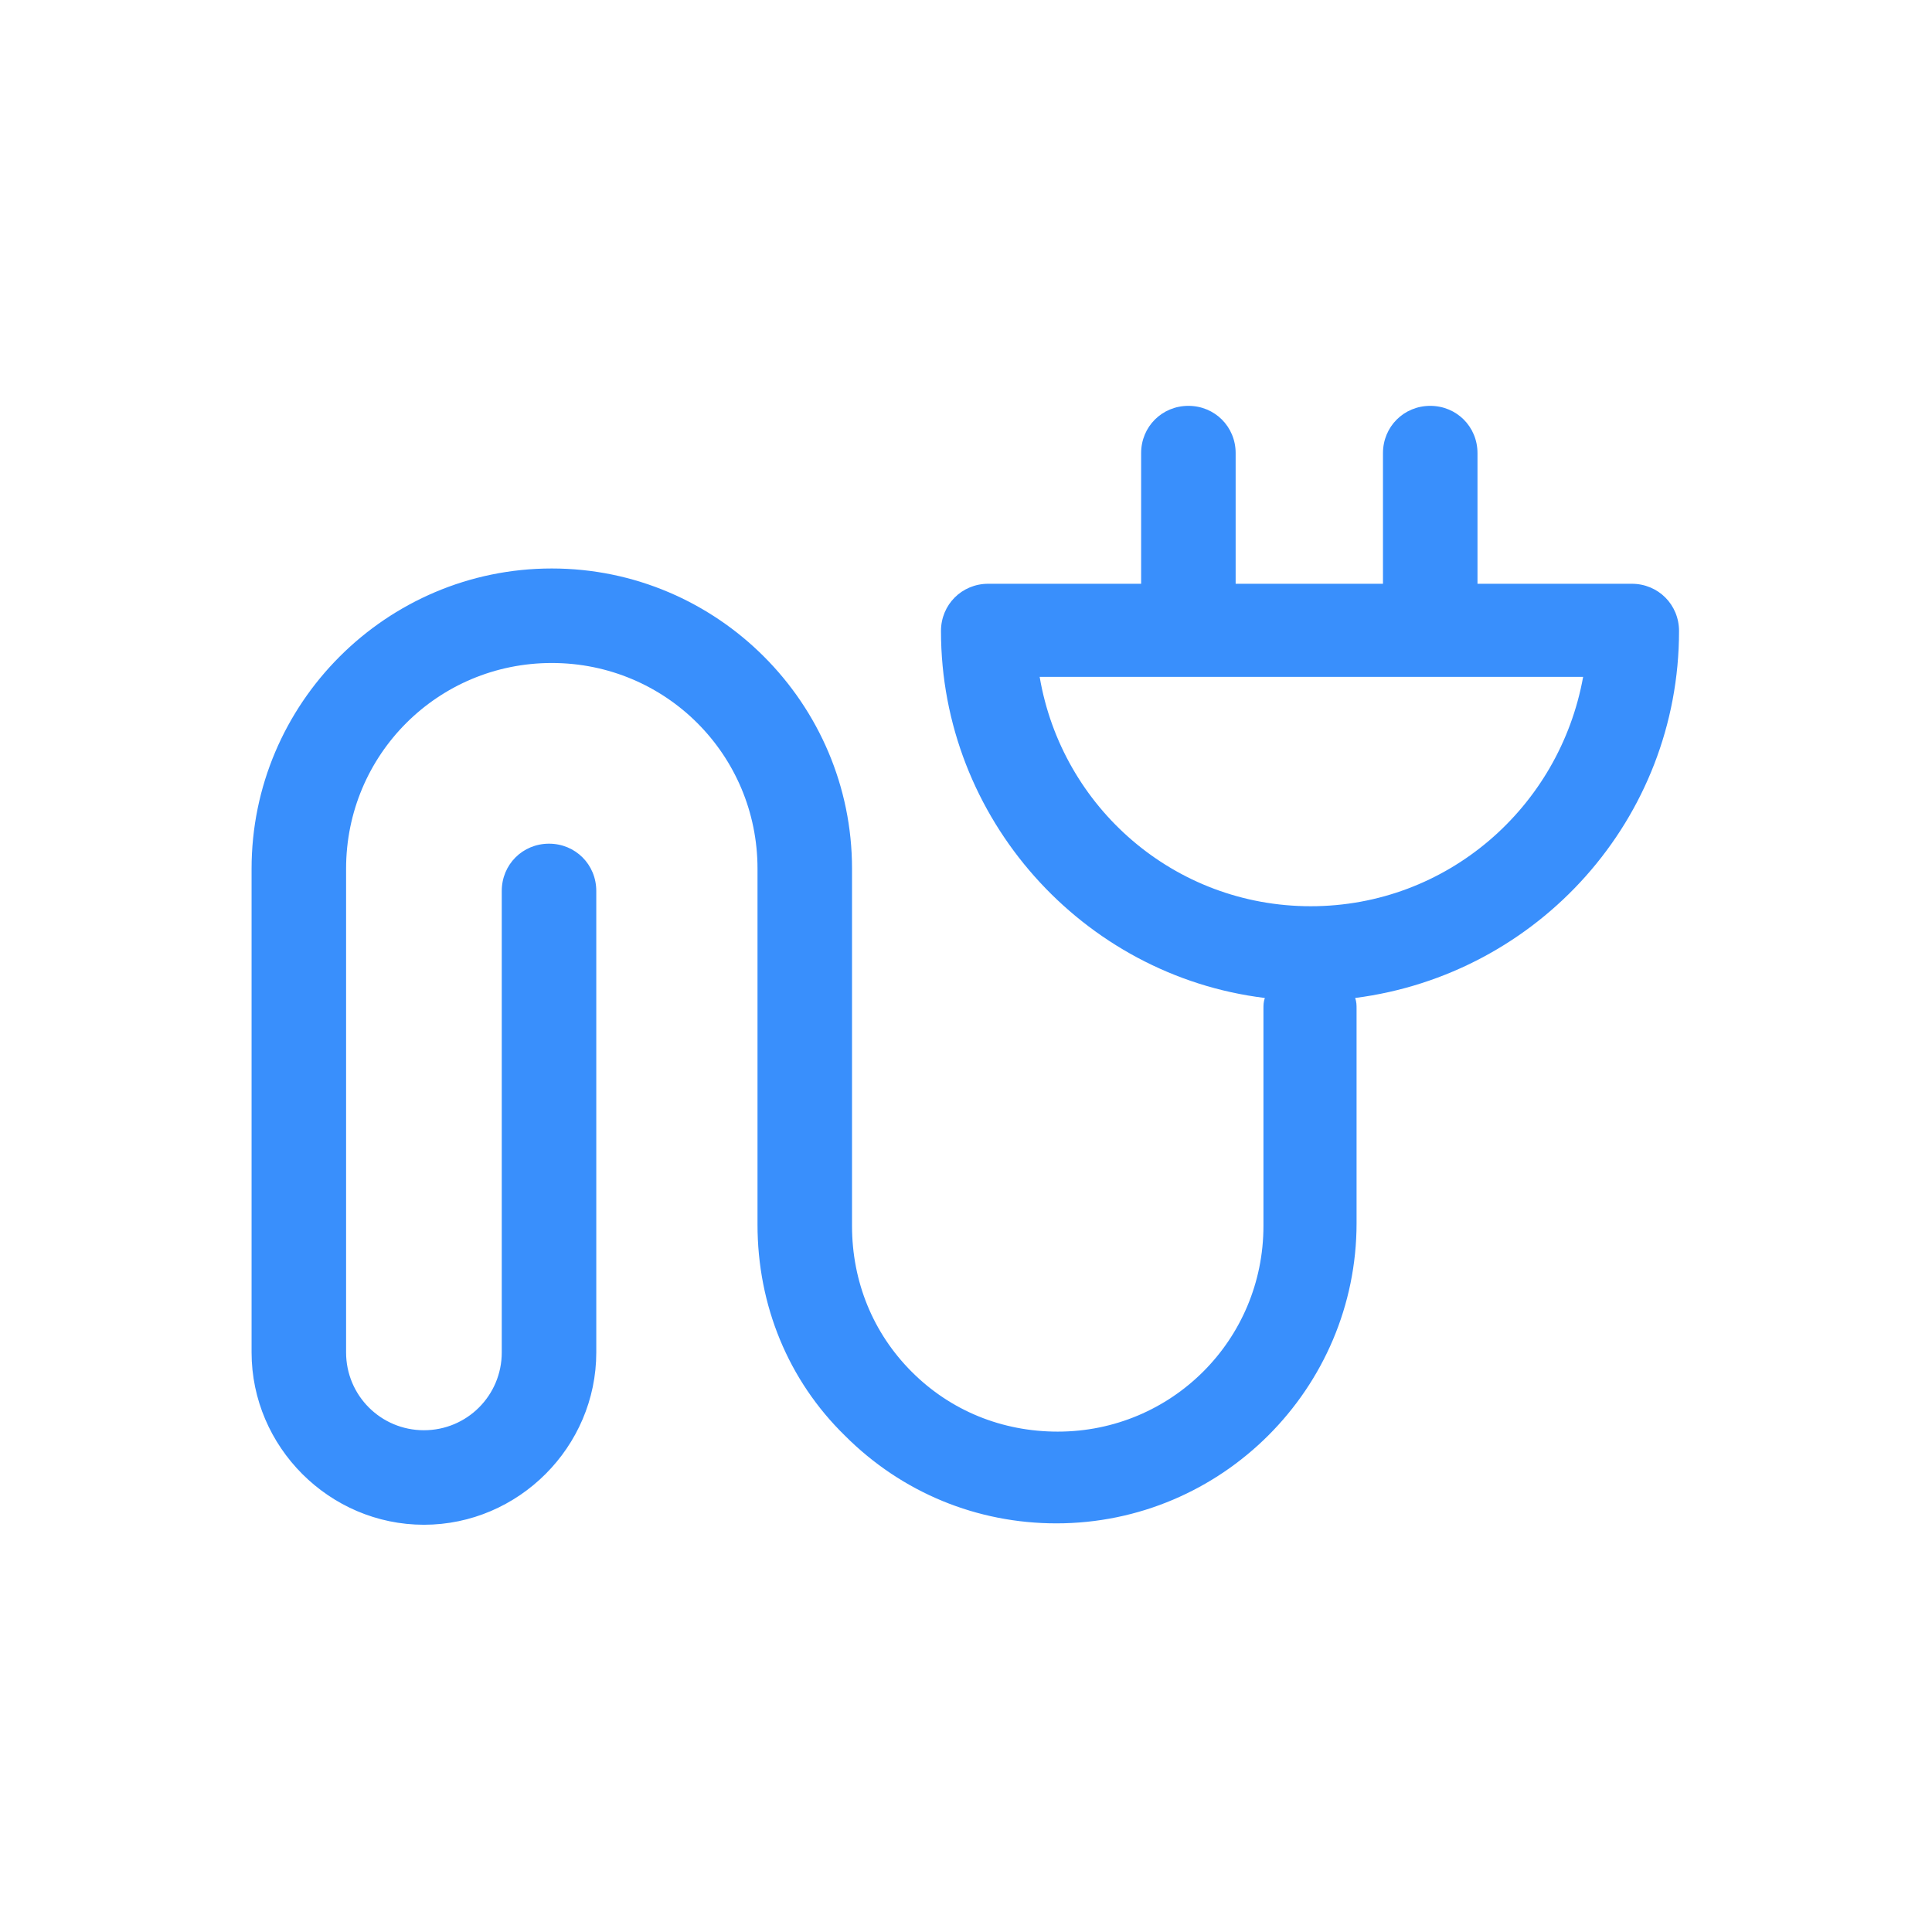 <?xml version="1.0" encoding="UTF-8"?> <!-- Generator: Adobe Illustrator 25.3.1, SVG Export Plug-In . SVG Version: 6.00 Build 0) --> <svg xmlns="http://www.w3.org/2000/svg" xmlns:xlink="http://www.w3.org/1999/xlink" version="1.1" id="Layer_1" x="0px" y="0px" viewBox="0 0 139 139" style="enable-background:new 0 0 139 139;" xml:space="preserve"> <style type="text/css"> .st0{fill:#398FFC;} </style> <path class="st0" d="M120.8,45.4c0-1.9-1.5-3.4-3.4-3.4h-11.1v-9.4c0-1.9-1.5-3.4-3.4-3.4c-1.9,0-3.4,1.5-3.4,3.4V42H88.9v-9.4 c0-1.9-1.5-3.4-3.4-3.4c-1.9,0-3.4,1.5-3.4,3.4V42H71.1c-1.9,0-3.4,1.5-3.4,3.4c0,13.5,10.2,24.8,23.3,26.4 c-0.1,0.3-0.1,0.5-0.1,0.8v15.6c0,8.2-6.6,14.8-14.8,14.8c-4,0-7.7-1.5-10.5-4.3c-2.8-2.8-4.3-6.5-4.3-10.5V62.5 c0-11.9-9.7-21.6-21.6-21.6c-11.9,0-21.6,9.7-21.6,21.6l0,34.8c0,6.8,5.6,12.4,12.4,12.4c6.8,0,12.4-5.6,12.4-12.4V64.1 c0-1.9-1.5-3.4-3.4-3.4c-1.9,0-3.4,1.5-3.4,3.4v33.2c0,3.1-2.5,5.6-5.6,5.6s-5.6-2.5-5.6-5.6V62.5c0-8.2,6.6-14.8,14.8-14.8 c8.2,0,14.8,6.6,14.8,14.8v25.6c0,5.8,2.2,11.2,6.3,15.2c4.1,4.1,9.5,6.3,15.2,6.3c11.9,0,21.6-9.7,21.6-21.6V72.6 c0-0.3,0-0.5-0.1-0.8C110.7,70.1,120.8,58.9,120.8,45.4z M94.3,65.2c-9.8,0-17.9-7.1-19.5-16.5h39.1 C112.2,58.1,104.1,65.2,94.3,65.2z"></path> </svg> 